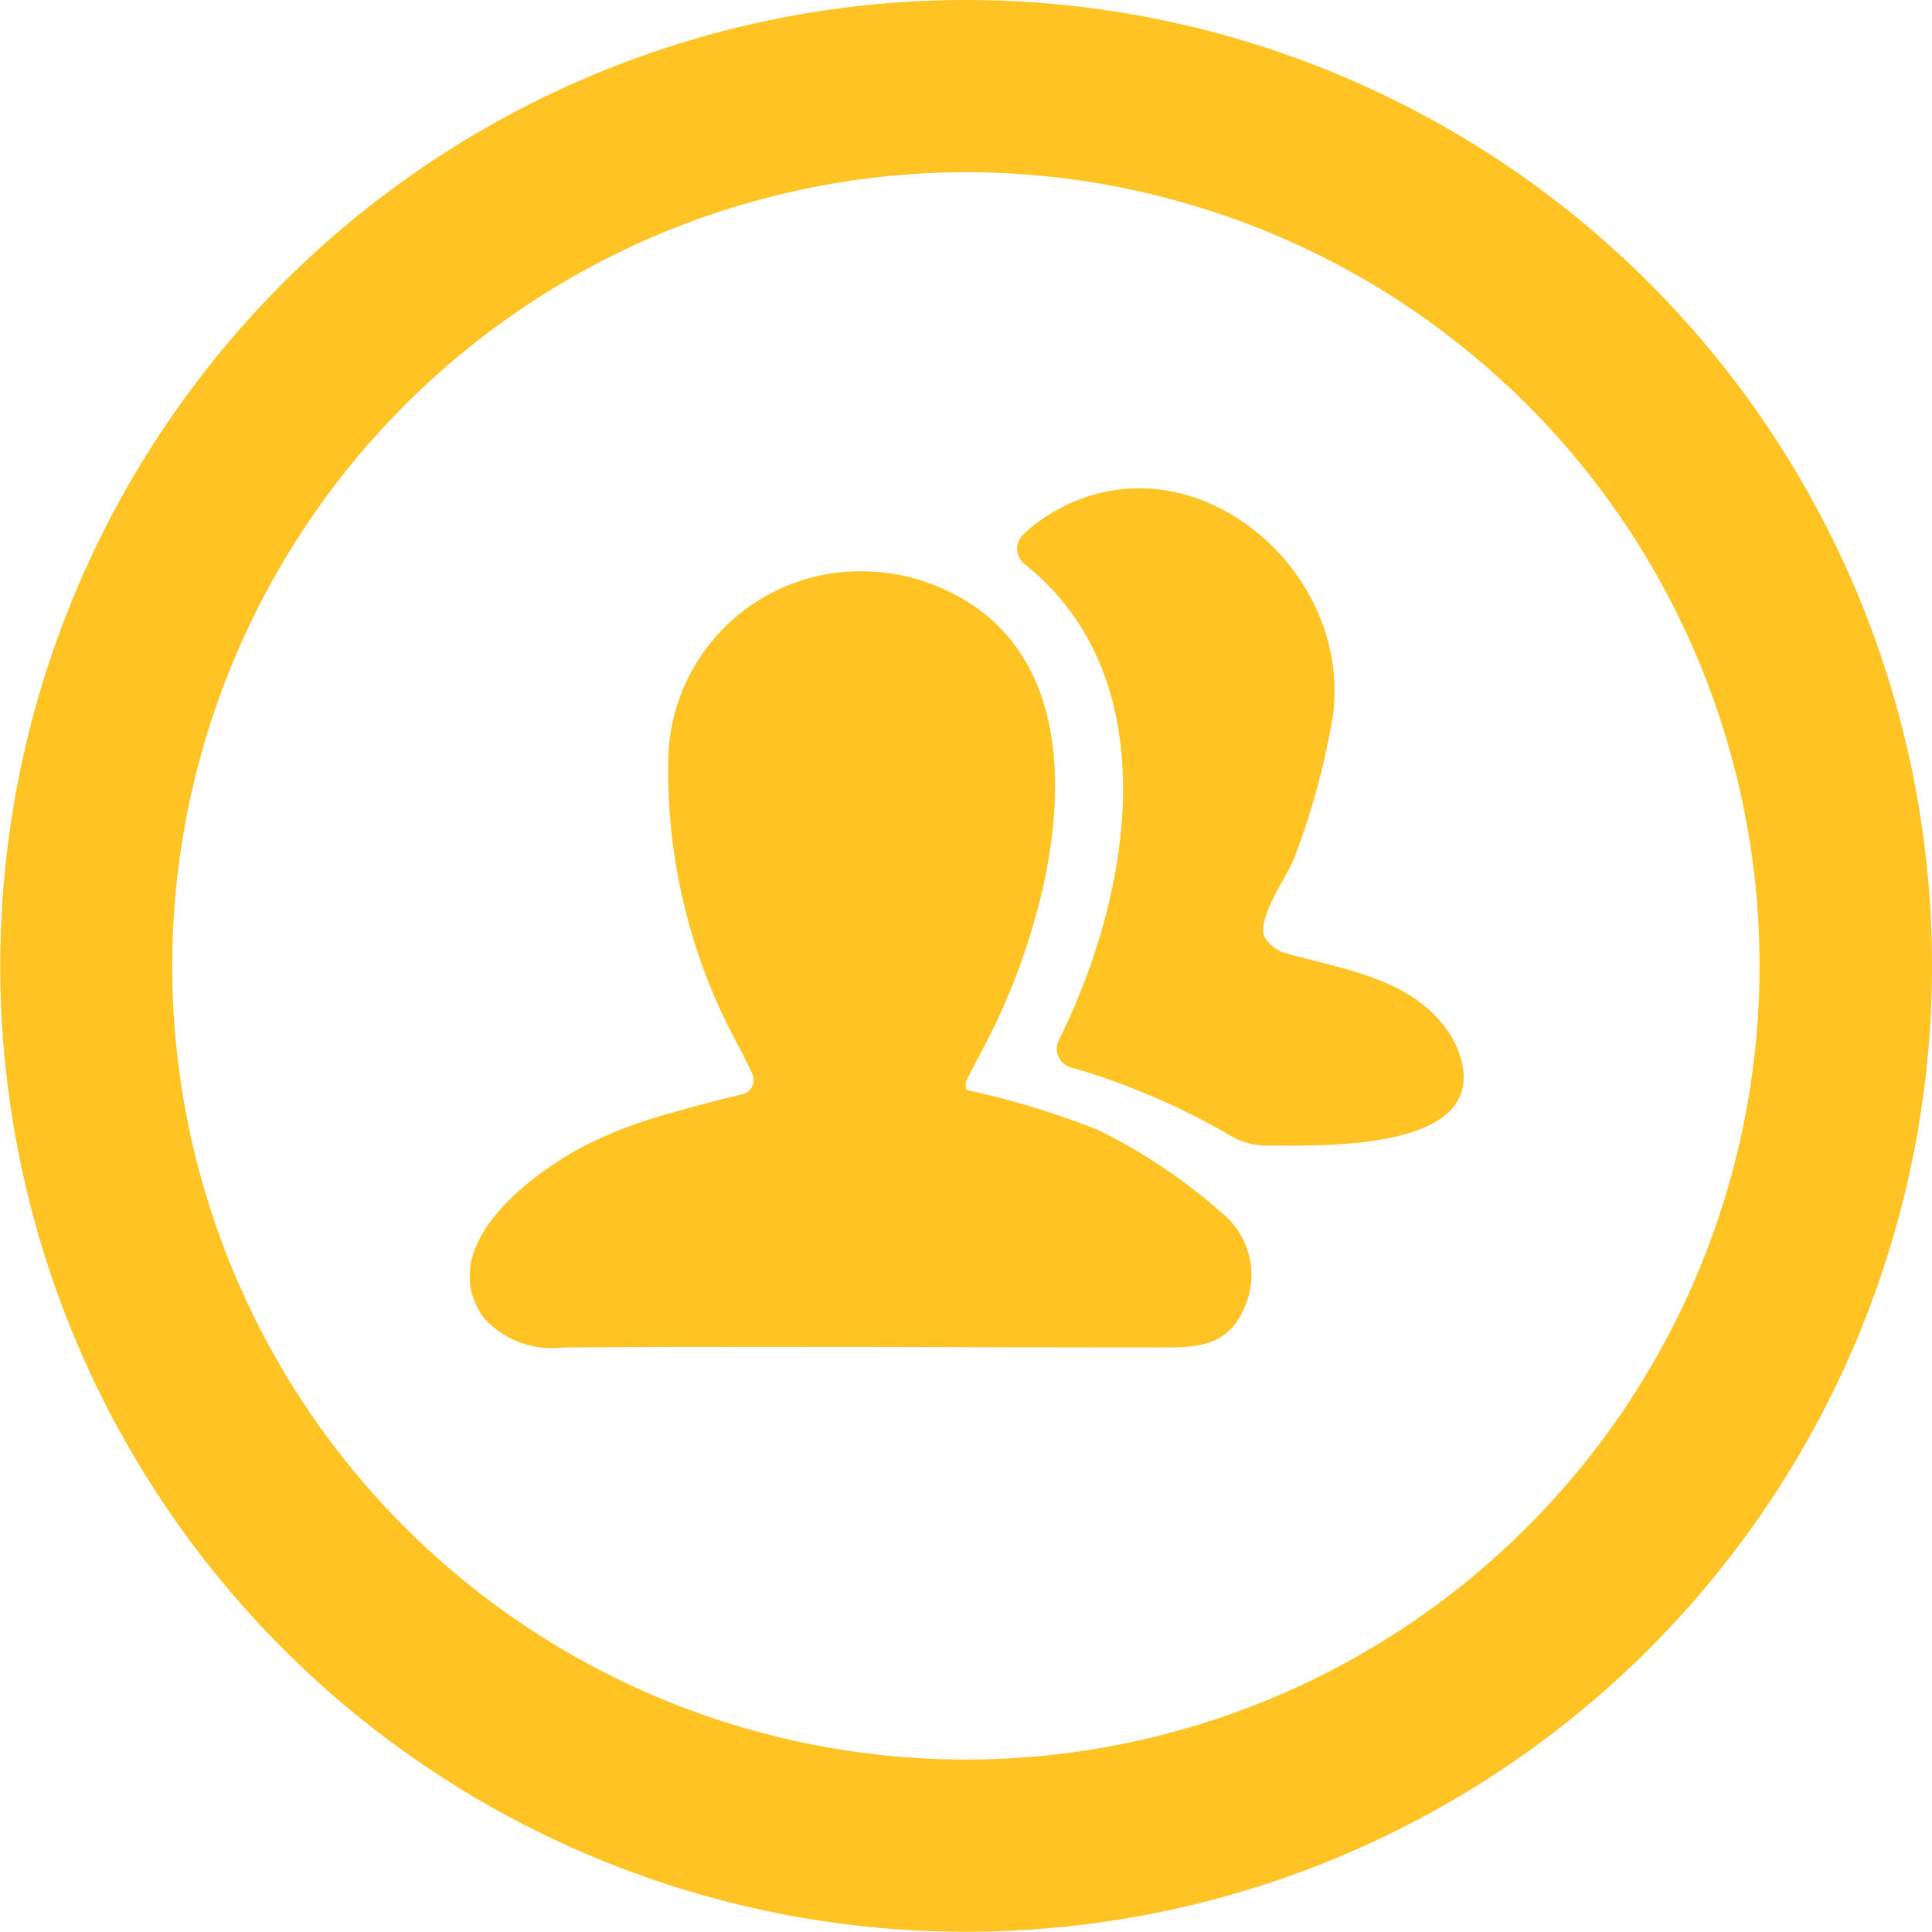 <svg xmlns="http://www.w3.org/2000/svg" viewBox="0 0 80.55 80.55"><defs><style>.cls-1,.cls-2{fill:#ffc324;}.cls-1{fill-rule:evenodd;}</style></defs><title>vendasicons passos</title><g id="Camada_2" data-name="Camada 2"><g id="Conteúdo"><path class="cls-1" d="M51,50.62a23.44,23.44,0,0,0-5.22-3.51,35.06,35.06,0,0,0-5.5-1.67,1.09,1.09,0,0,1,0-.36c.27-.55.57-1.09.85-1.64C44.1,37.73,46.66,27,38.5,24.23A8.13,8.13,0,0,0,36,23.82a8,8,0,0,0-8.14,7.88,23.94,23.94,0,0,0,2.94,11.93c.2.37.38.74.56,1.13a.62.62,0,0,1-.42.87c-1,.22-2.64.68-2.87.75a19.55,19.55,0,0,0-3.46,1.27c-2.28,1.13-6.59,4.25-4.45,7.28a3.83,3.83,0,0,0,3.32,1.25c8.3-.06,16.6,0,24.9,0,1.39,0,2.73,0,3.43-1.51A3.32,3.32,0,0,0,51,50.62Z"/><path class="cls-1" d="M60.28,42.87c-1.54-2.1-4.34-2.47-6.64-3.12a1.47,1.47,0,0,1-.89-.64c-.42-.73.9-2.55,1.2-3.31a31,31,0,0,0,1.55-5.54c1.25-6.47-6.08-12.61-12-8.65a5.71,5.71,0,0,0-.85.69.81.81,0,0,0,.06,1.21c6.07,4.83,4.42,13.88,1.43,19.87a.8.8,0,0,0,.51,1.12,29.65,29.65,0,0,1,6.69,2.87,2.87,2.87,0,0,0,1.44.39c2.27,0,9.68.3,8-4A3.81,3.81,0,0,0,60.28,42.87Z"/><path class="cls-2" d="M40.27,7.18A33.09,33.09,0,1,1,7.18,40.27,33.13,33.13,0,0,1,40.27,7.18m0-7.18A40.27,40.27,0,1,0,80.55,40.27,40.27,40.27,0,0,0,40.27,0Z"/></g></g></svg>